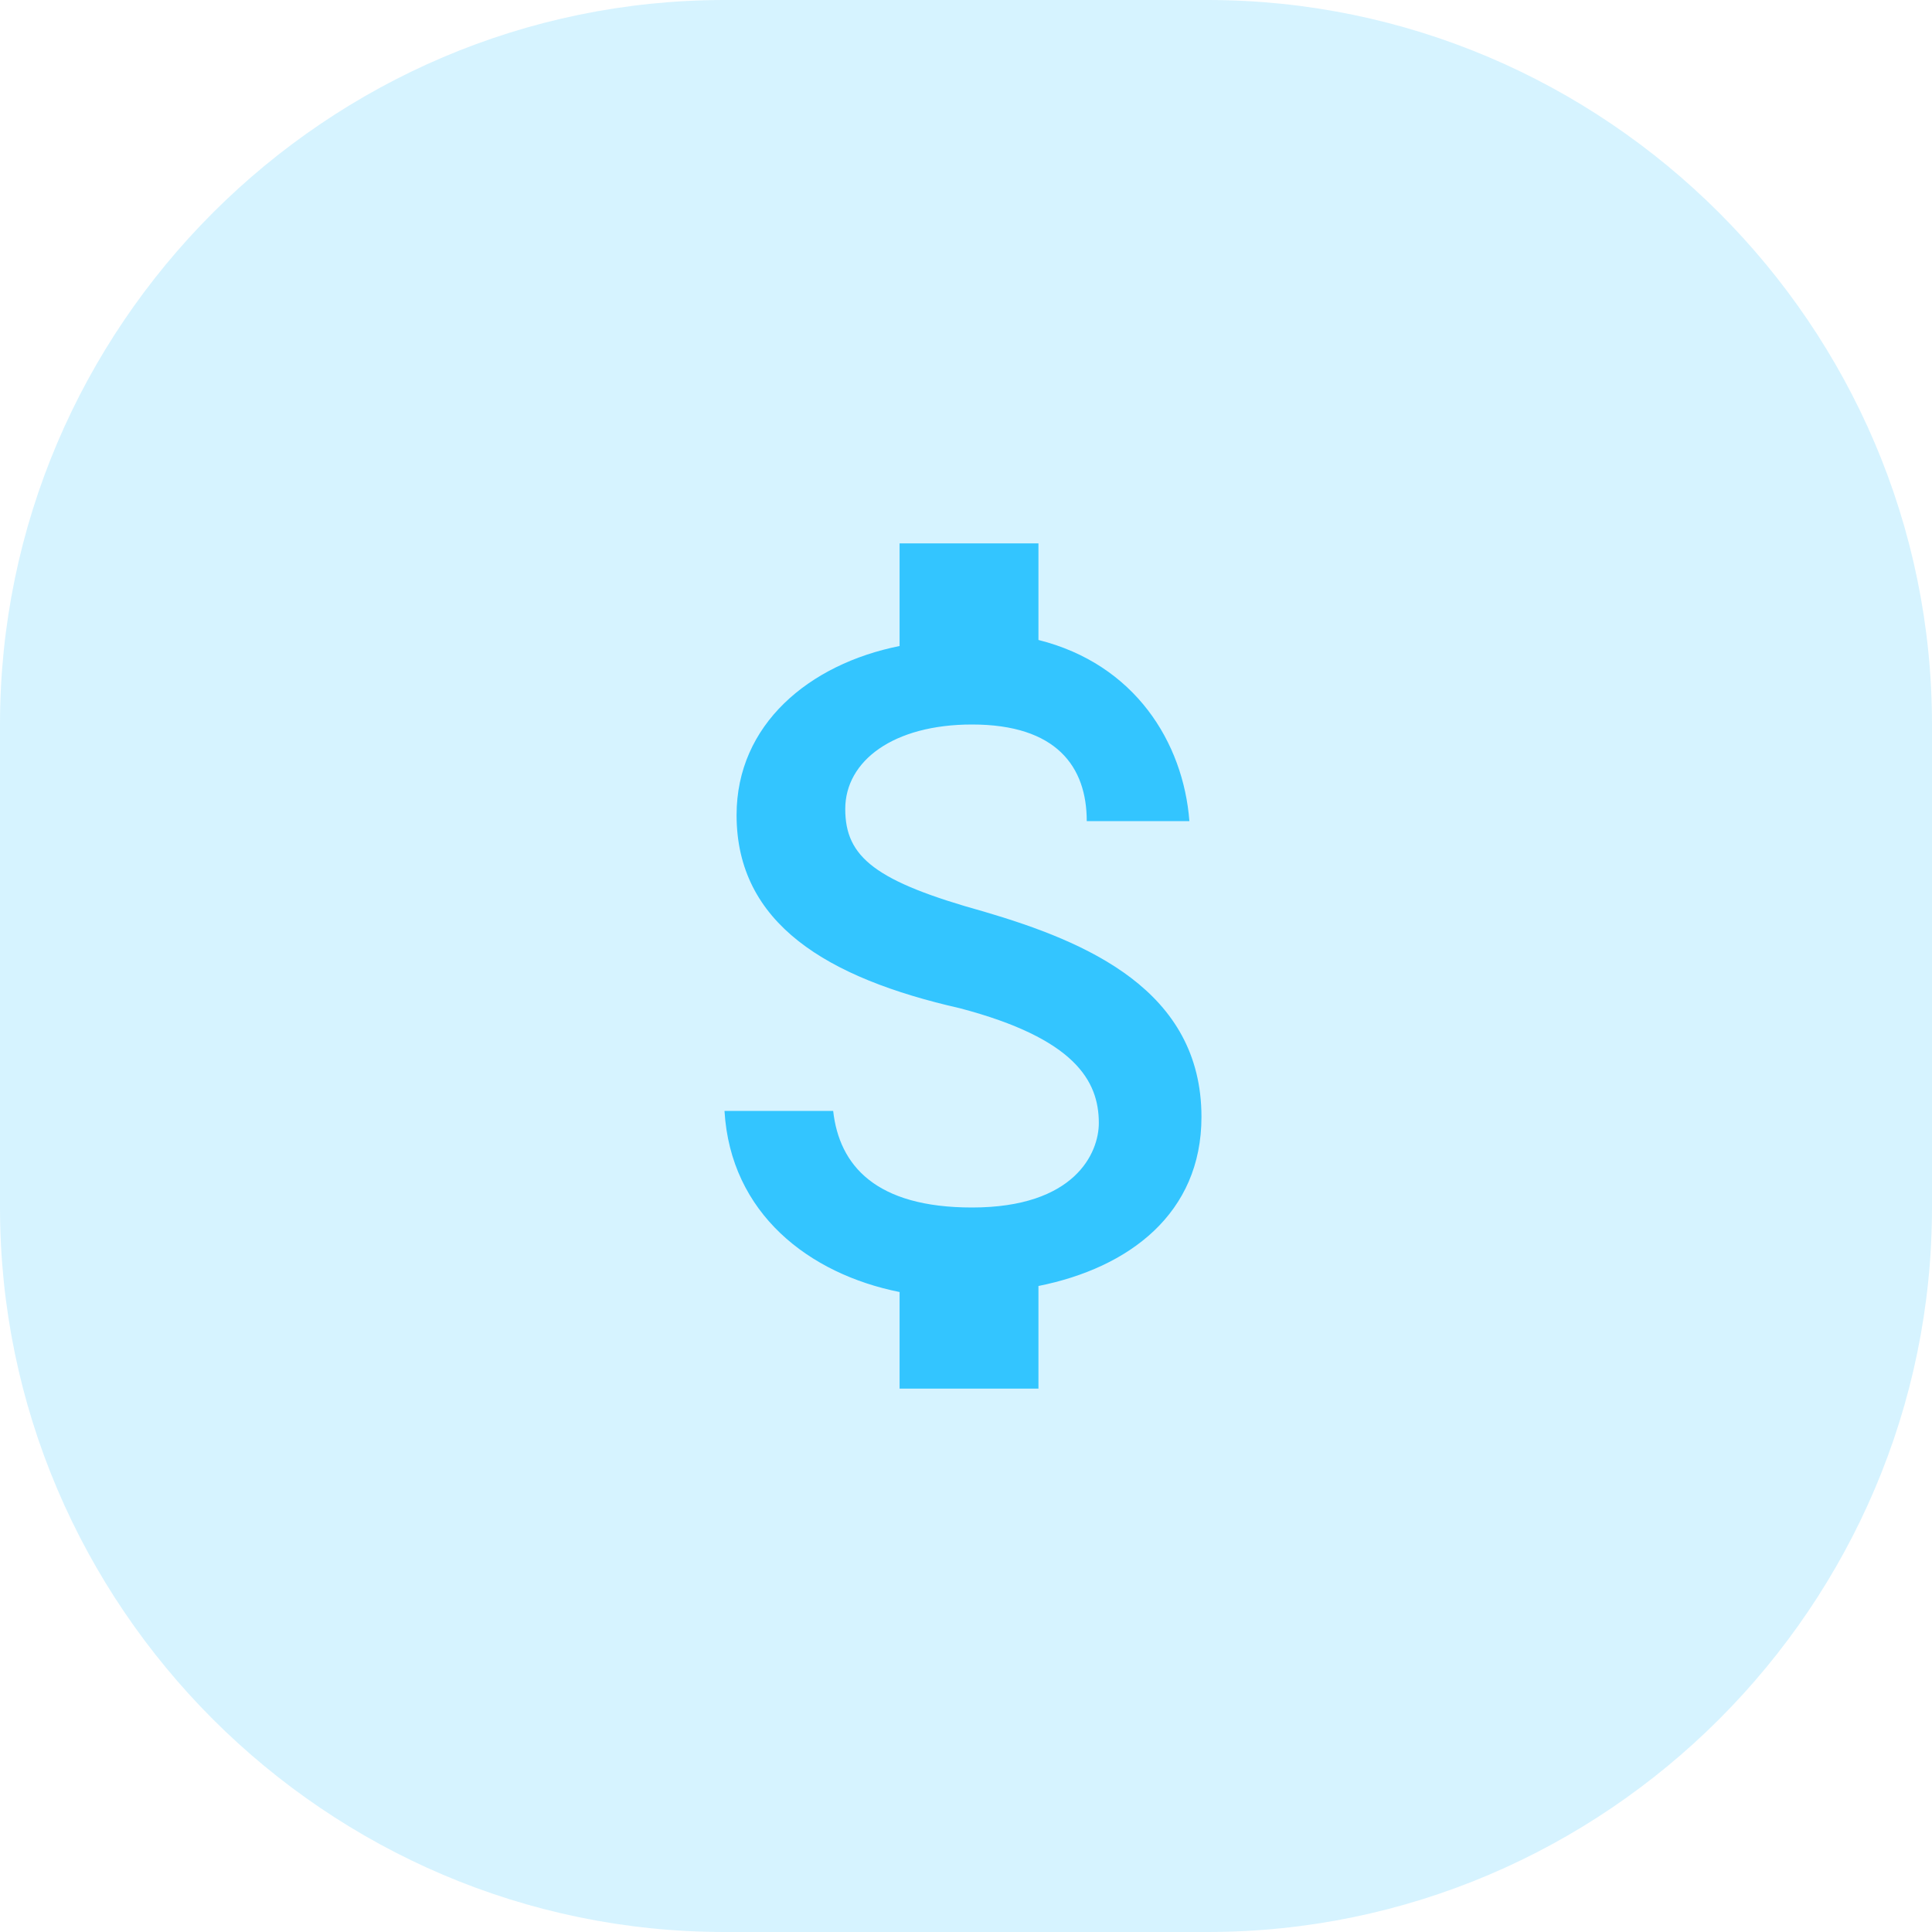 <svg xmlns="http://www.w3.org/2000/svg" xmlns:xlink="http://www.w3.org/1999/xlink" id="Capa_1" x="0px" y="0px" viewBox="0 0 32 32" style="enable-background:new 0 0 32 32;" xml:space="preserve"><style type="text/css">	.st0{fill:#33C5FF;fill-opacity:0.2;}	.st1{fill:#33C5FF;}</style><g>	<path class="st0" d="M0,12C0,5.4,5.4,0,12,0h8c6.6,0,12,5.4,12,12v8c0,6.6-5.4,12-12,12h-8C5.4,32,0,26.6,0,20V12z"></path>	<path class="st1" d="M16.3,15.1c-1.8-0.5-2.3-0.9-2.3-1.7c0-0.8,0.8-1.4,2.1-1.4c1.4,0,1.9,0.7,1.9,1.6h1.7c-0.1-1.3-0.9-2.6-2.5-3  V9h-2.3v1.7c-1.5,0.3-2.7,1.3-2.7,2.8c0,1.8,1.5,2.7,3.7,3.2c1.9,0.5,2.3,1.2,2.3,1.9c0,0.5-0.4,1.4-2.1,1.4  c-1.6,0-2.2-0.7-2.3-1.6H12c0.1,1.7,1.4,2.7,2.9,3V23h2.3v-1.7c1.5-0.3,2.7-1.2,2.7-2.8C19.9,16.4,18,15.6,16.3,15.1z"></path></g></svg>